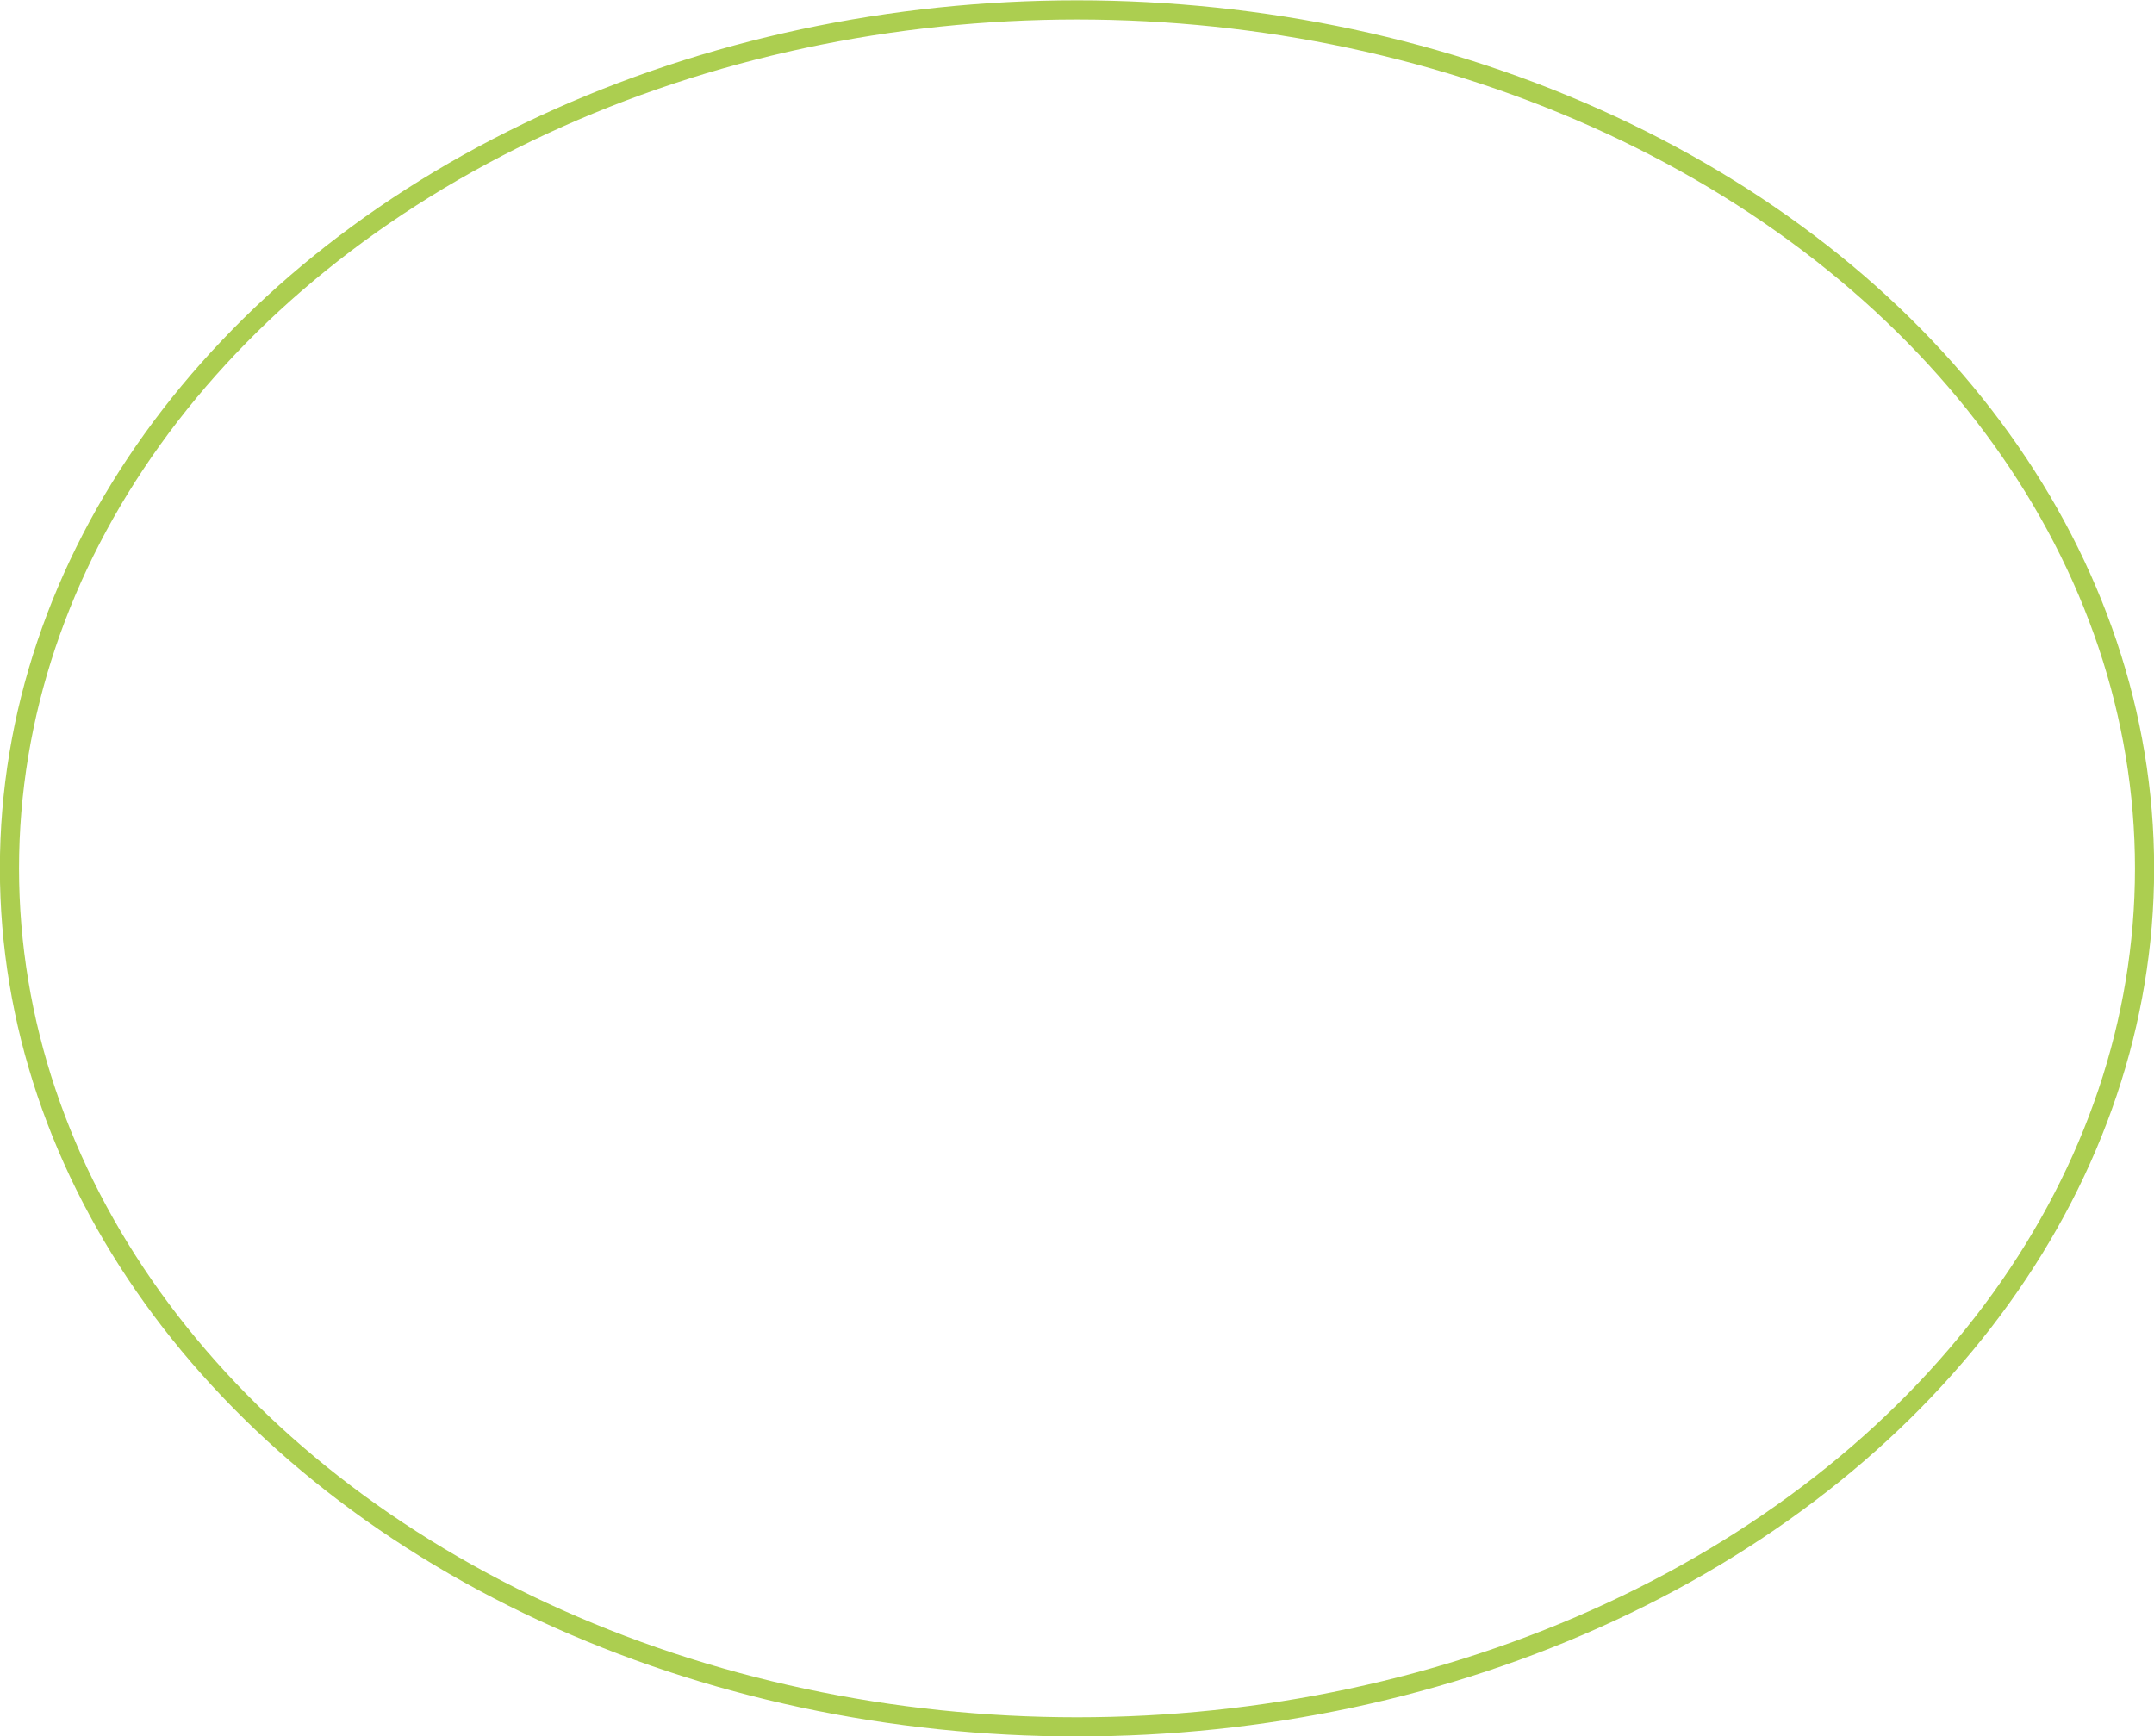 <svg preserveAspectRatio="none" xmlns="http://www.w3.org/2000/svg" xmlns:xlink="http://www.w3.org/1999/xlink" width="478.2" height="385.5"><g opacity=".77"><defs><path id="a" d="M0 0h478.2v385.5H0z"/></defs><clipPath id="b"><use xlink:href="#a" overflow="visible"/></clipPath><ellipse cx="239.1" cy="192.8" rx="237" ry="190.6" clip-path="url(#b)" fill="none" stroke="#93C01C" stroke-width="4.252" stroke-miterlimit="22.926"/></g></svg>